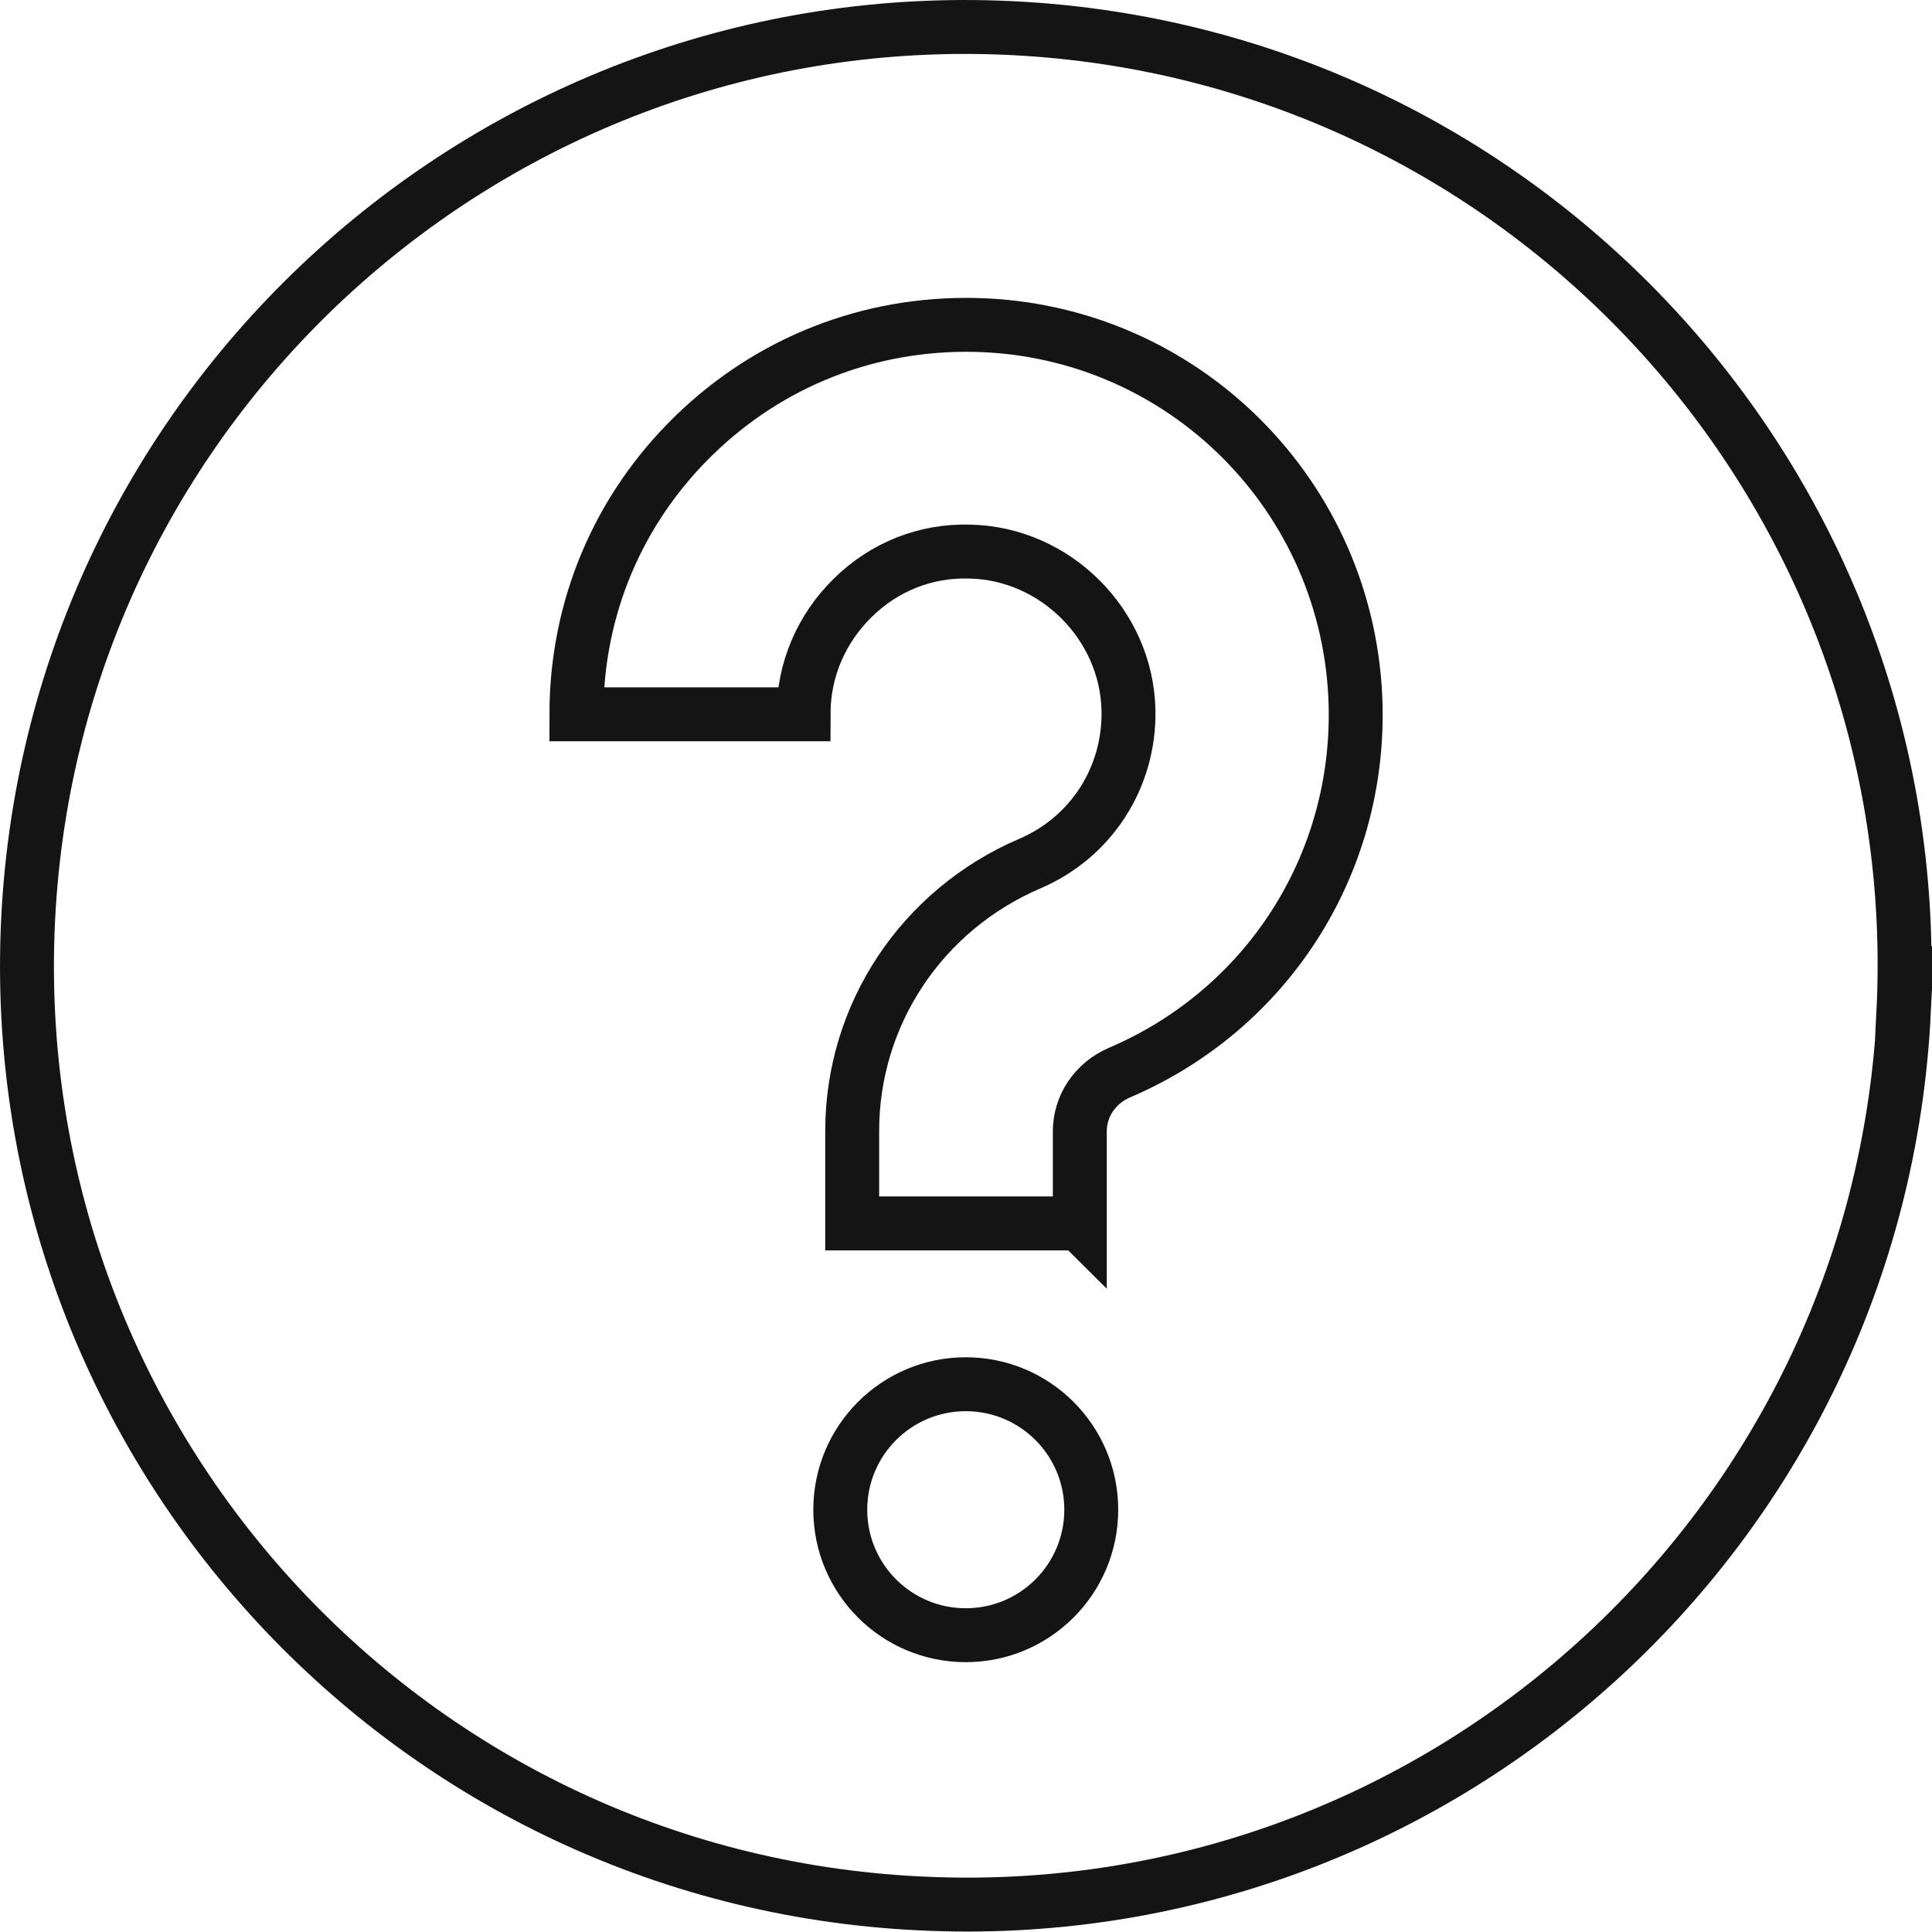<?xml version="1.0" encoding="UTF-8"?>
<svg id="_レイヤー_2" data-name="レイヤー_2" xmlns="http://www.w3.org/2000/svg" viewBox="0 0 40.49 40.49">
  <defs>
    <style>
      .cls-1 {
        fill: none;
        stroke: #141414;
        stroke-miterlimit: 10;
        stroke-width: 1.13px;
      }
    </style>
  </defs>
  <g id="_レイヤー_1-2" data-name="レイヤー_1">
    <g>
      <path class="cls-1" d="M39.9,21.22c-.54,10.86-9.78,19.22-20.64,18.67C8.41,39.36.05,30.12.59,19.26,1.13,8.41,10.37.05,21.22.59c10.86.54,19.22,9.78,18.67,20.64Z"/>
      <g>
        <path class="cls-1" d="M22.62,25.64h-4.76v-1.94c0-2.44,1.46-4.63,3.72-5.6,1.29-.55,2.1-1.81,2.07-3.22-.04-1.79-1.53-3.28-3.32-3.32-.93-.03-1.8.32-2.46.97-.66.65-1.03,1.51-1.03,2.44h-4.76c0-2.22.87-4.29,2.46-5.84,1.59-1.55,3.68-2.37,5.9-2.32,4.36.1,7.86,3.6,7.97,7.97.08,3.36-1.86,6.38-4.95,7.7-.51.22-.83.7-.83,1.23v1.94Z"/>
        <circle class="cls-1" cx="20.24" cy="31.64" r="2.63"/>
      </g>
    </g>
  </g>
</svg>